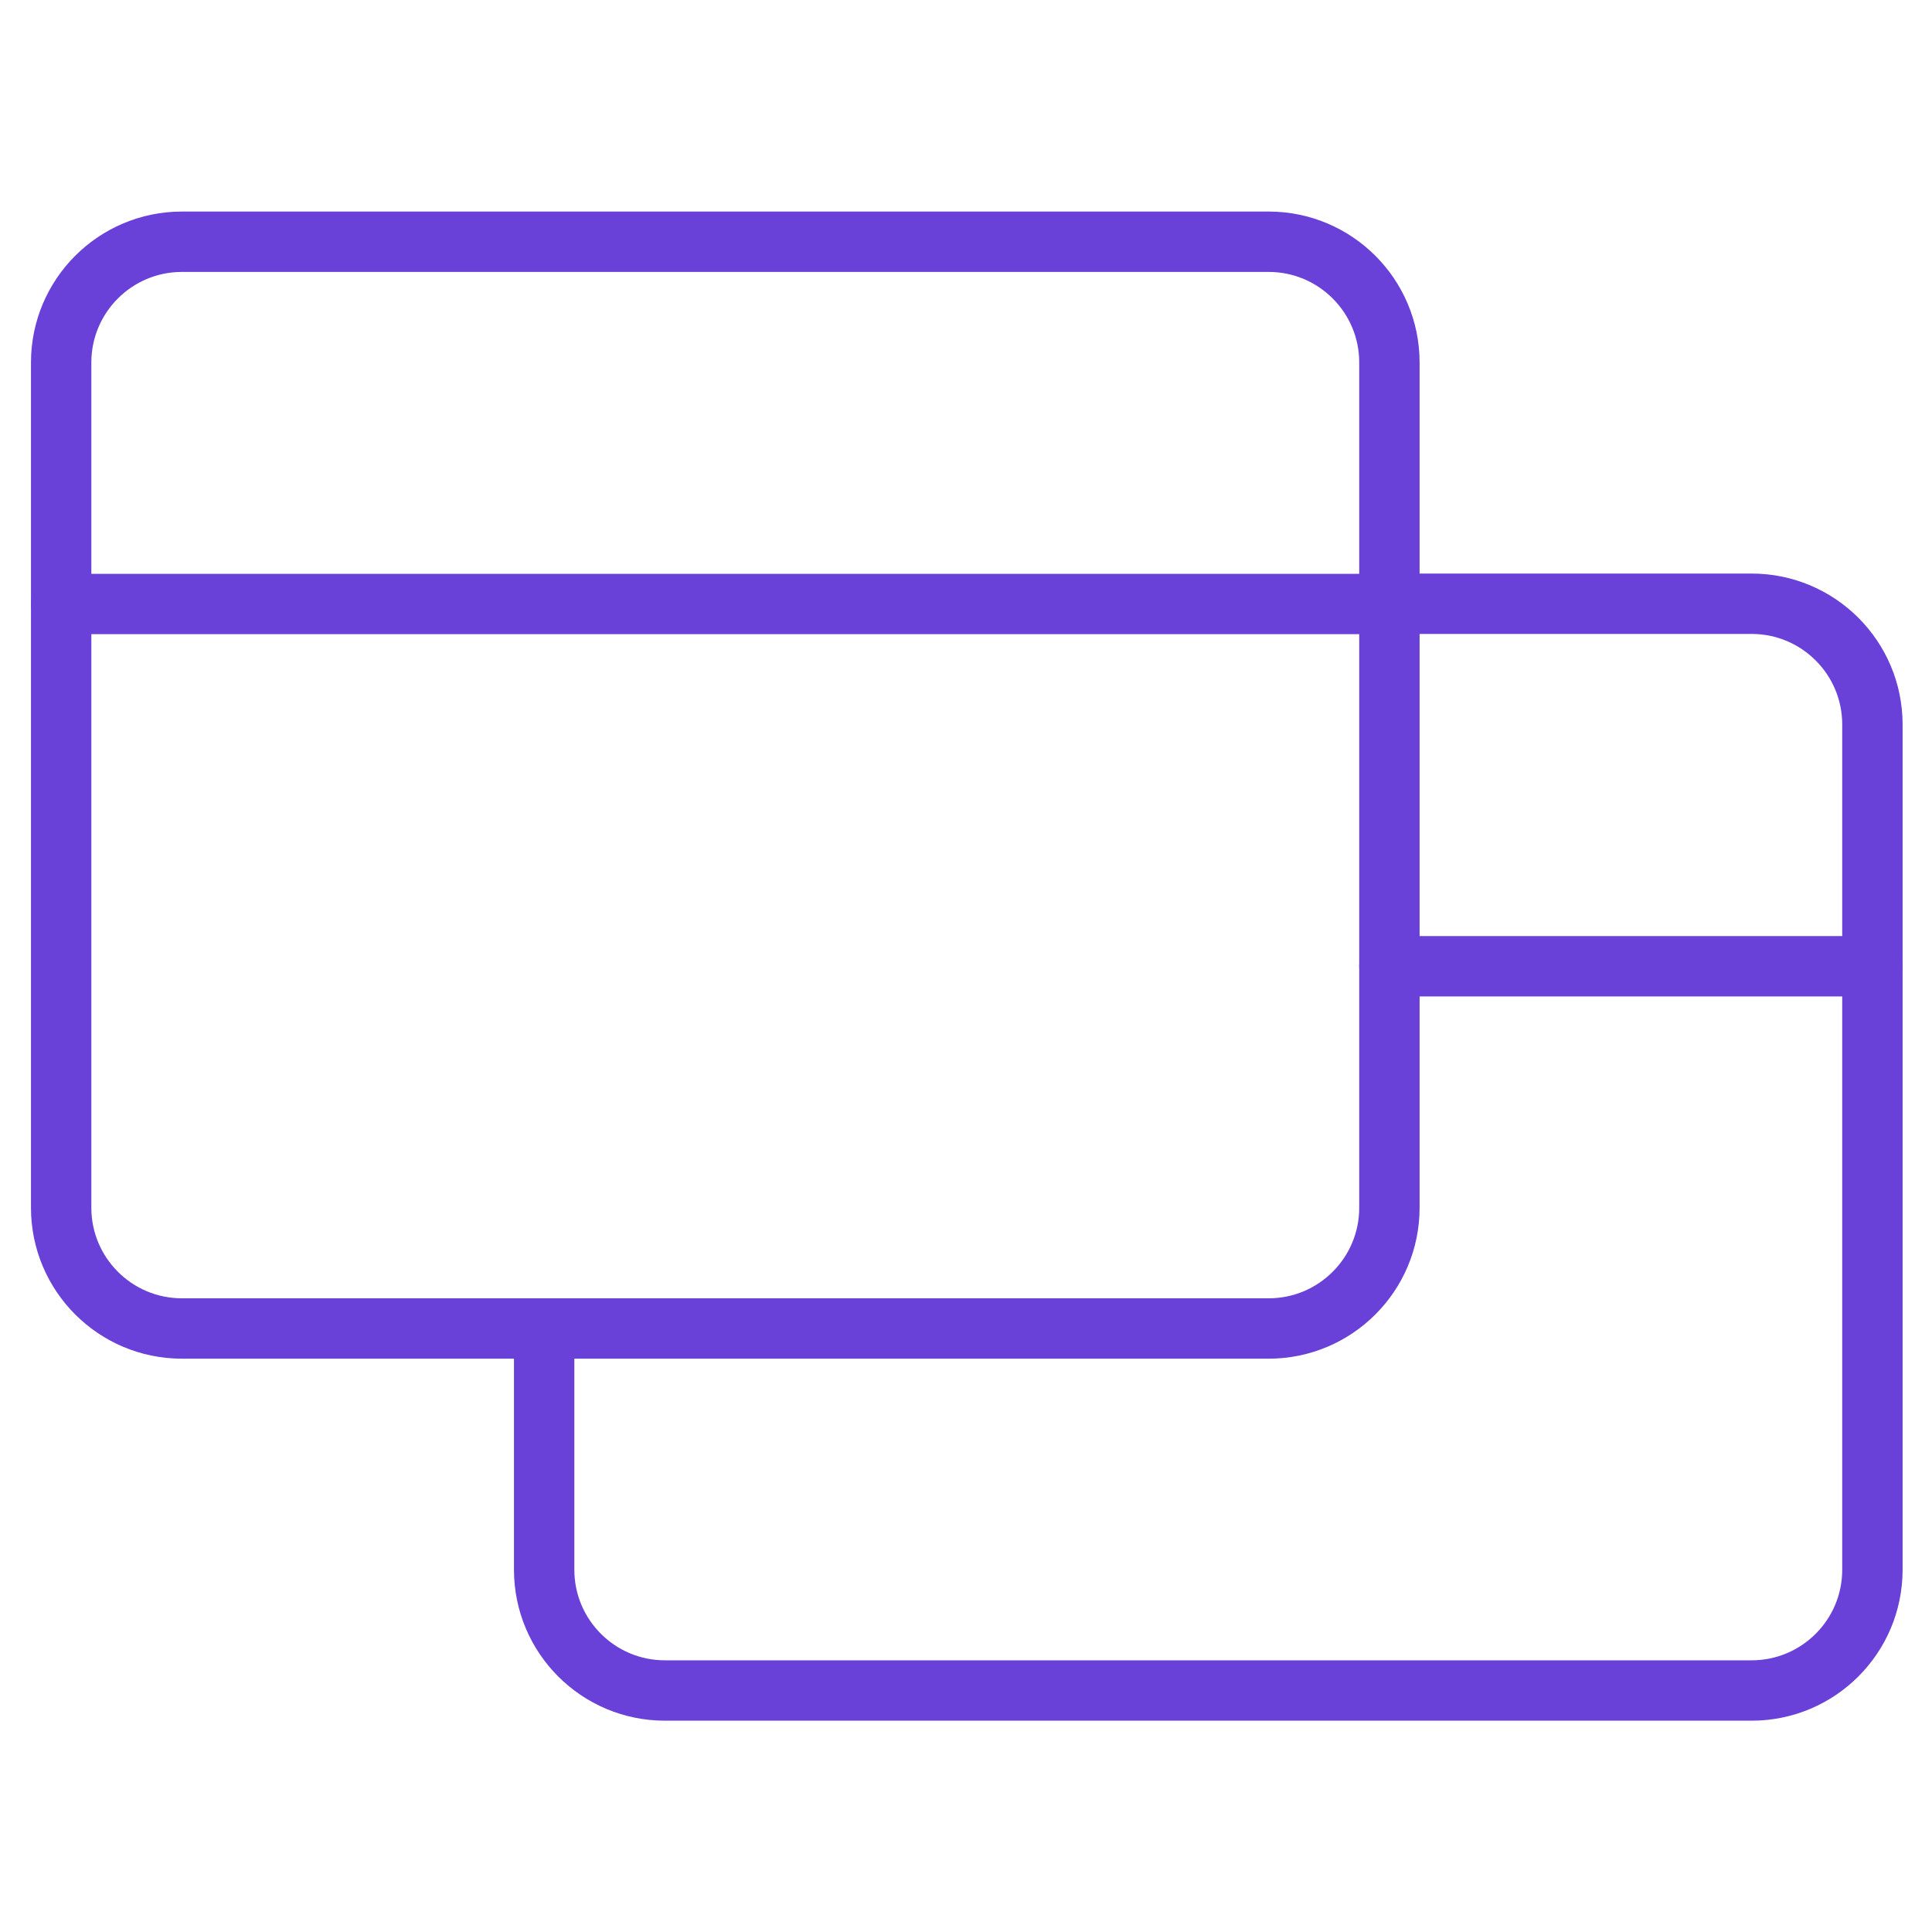 <svg width="32" height="32" viewBox="0 0 32 32" fill="none" xmlns="http://www.w3.org/2000/svg">
<path d="M23.013 10H29.013C30.117 10 31.013 10.896 31.013 12V26C31.013 27.104 30.117 28 29.013 28H11.013C9.909 28 9.013 27.104 9.013 26V22.012" stroke="#6941D8" stroke-linecap="round" stroke-linejoin="round"/>
<path d="M23.013 16.004H31.013" stroke="#6941D8" stroke-linecap="round" stroke-linejoin="round"/>
<path d="M3.013 4.004H21.013C22.117 4.004 23.013 4.9 23.013 6.004V20.004C23.013 21.108 22.117 22.004 21.013 22.004H3.013C1.909 22.004 1.013 21.108 1.013 20.004V6.004C1.013 4.9 1.909 4.004 3.013 4.004Z" stroke="#6941D8" stroke-linecap="round" stroke-linejoin="round"/>
<path d="M1.013 10.004H23.013" stroke="#6941D8" stroke-linecap="round" stroke-linejoin="round"/>
</svg>
